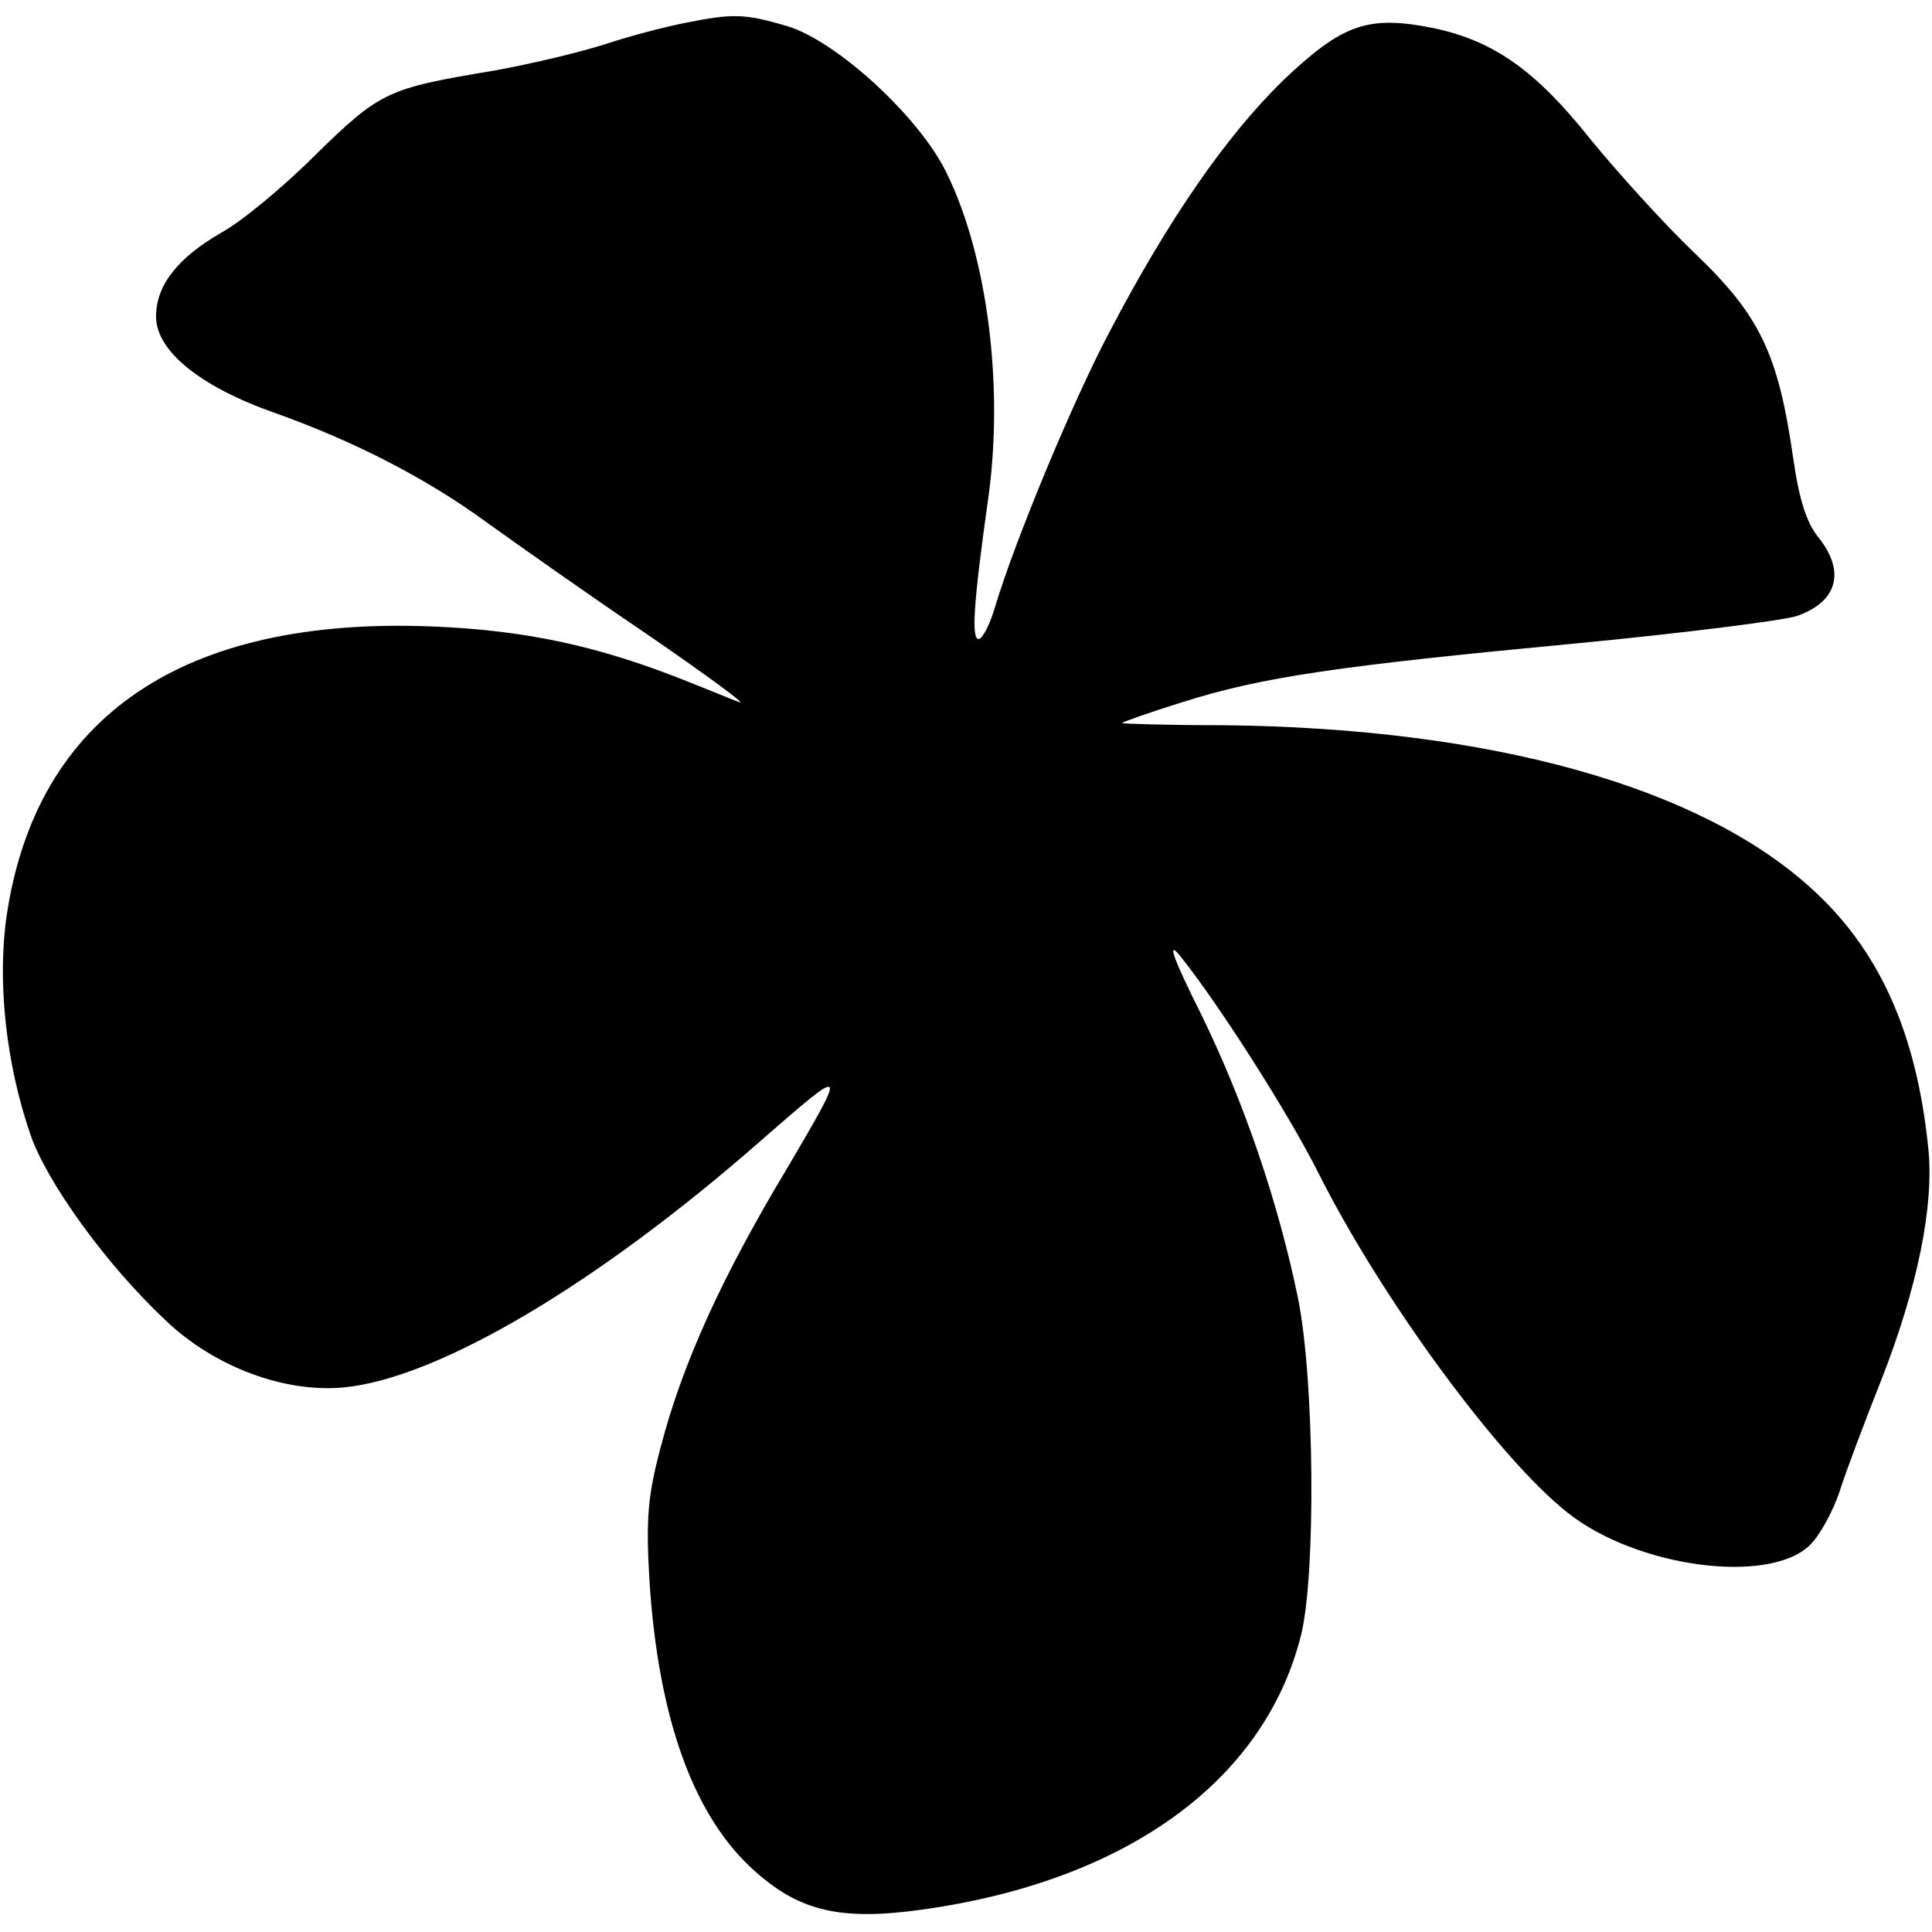 <?xml version="1.0" standalone="no"?>
<!DOCTYPE svg PUBLIC "-//W3C//DTD SVG 20010904//EN"
 "http://www.w3.org/TR/2001/REC-SVG-20010904/DTD/svg10.dtd">
<svg version="1.0" xmlns="http://www.w3.org/2000/svg"
 width="260pt" height="260pt" viewBox="0 0 260 260"
 preserveAspectRatio="xMidYMid meet">
<g transform="translate(0,260) scale(0.1,-0.1)"
fill="#000000" stroke="none">
<path d="M921 2569 c-25 -5 -72 -17 -105 -28 -34 -11 -101 -27 -151 -36 -144
-24 -153 -28 -240 -113 -44 -44 -101 -91 -127 -105 -59 -34 -88 -71 -88 -113
0 -46 59 -94 158 -129 107 -38 205 -88 287 -148 39 -28 135 -96 215 -150 80
-55 136 -96 125 -92 -11 4 -42 17 -70 28 -120 48 -218 69 -345 74 -334 13
-531 -121 -571 -389 -13 -89 -1 -199 32 -295 22 -64 102 -175 182 -250 66 -63
161 -98 241 -90 127 13 340 139 560 332 117 102 117 102 36 -36 -89 -148 -142
-265 -171 -377 -17 -64 -20 -95 -15 -179 12 -187 60 -320 144 -393 59 -52 114
-65 222 -50 275 38 462 173 511 370 20 81 18 342 -4 452 -26 127 -72 264 -132
386 -35 70 -45 97 -28 77 51 -63 147 -213 188 -295 84 -167 242 -383 335 -456
92 -73 269 -97 325 -44 13 12 32 46 41 74 9 28 34 94 55 147 50 127 72 237 64
314 -16 157 -67 268 -158 350 -151 137 -432 215 -789 219 -76 0 -138 2 -138 3
0 1 36 14 81 28 107 34 211 49 529 79 146 14 280 31 298 37 55 19 66 60 29
106 -16 20 -26 51 -34 108 -20 138 -44 190 -132 274 -42 40 -105 110 -141 154
-73 92 -130 132 -210 149 -89 18 -123 6 -203 -70 -77 -75 -155 -188 -233 -337
-51 -96 -129 -285 -155 -372 -7 -24 -17 -43 -22 -43 -10 0 -7 48 13 190 21
150 -1 325 -56 437 -36 75 -148 178 -215 198 -58 17 -73 17 -138 4z"/>
</g>
</svg>
